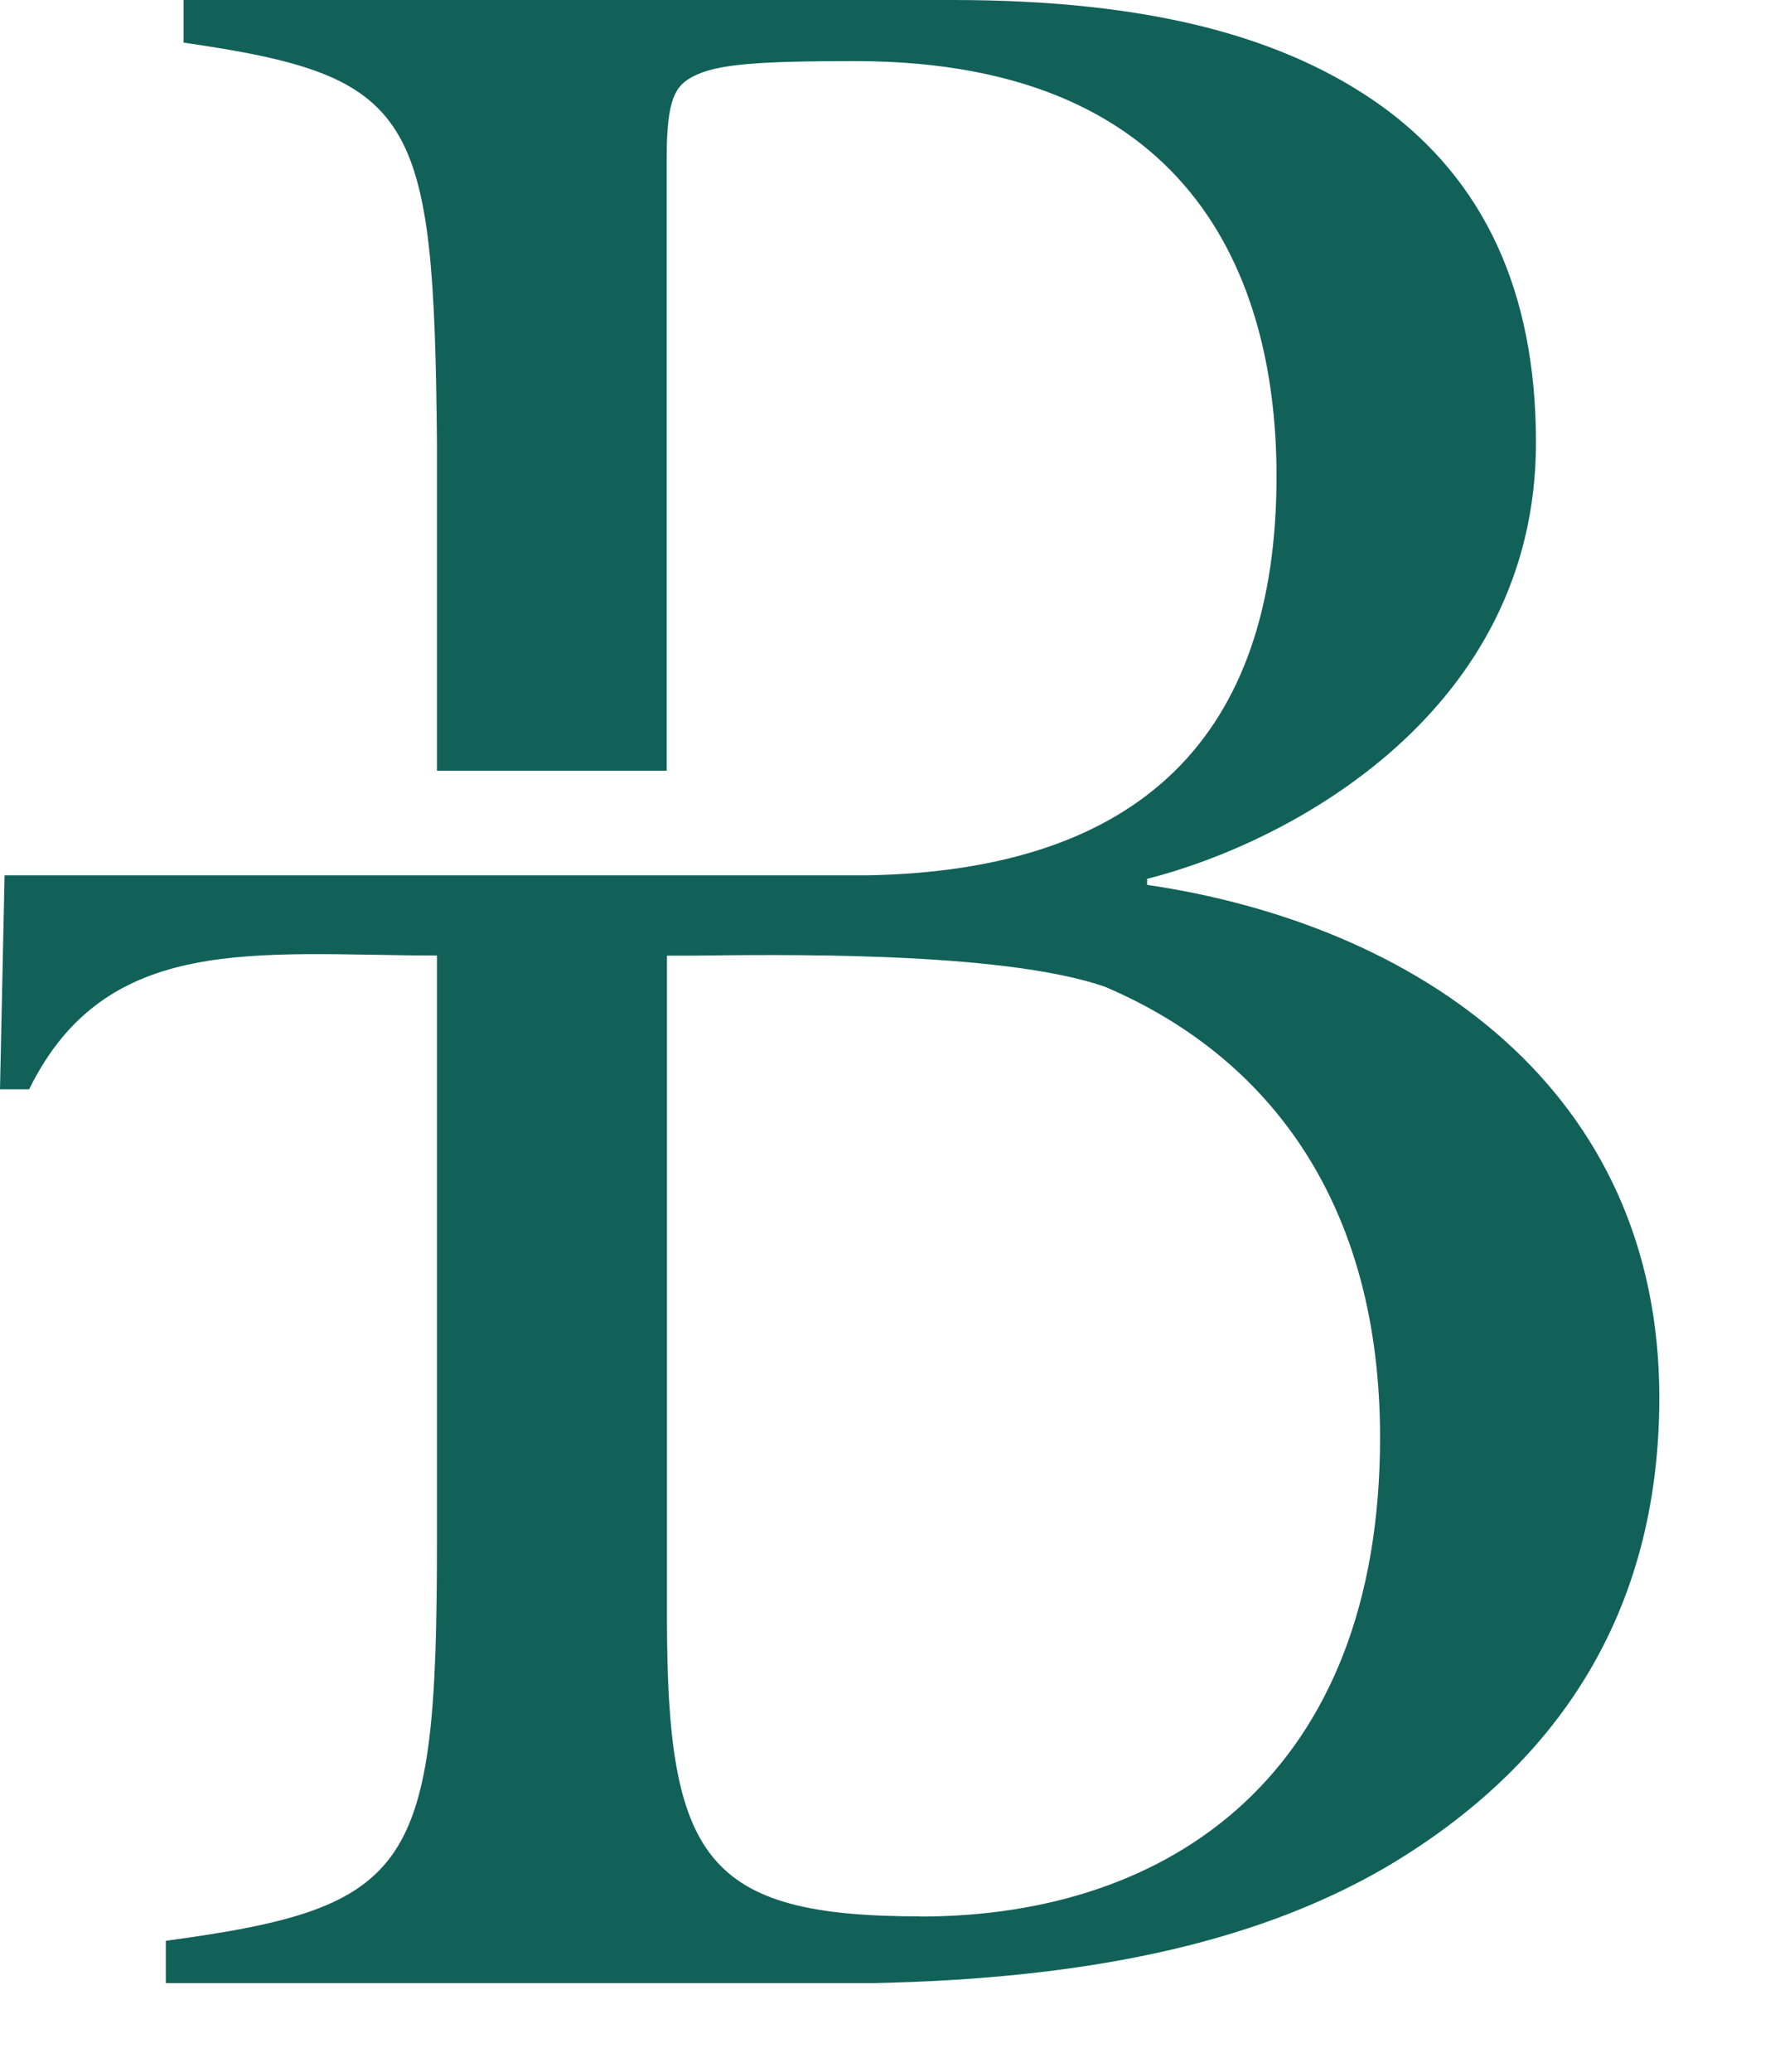 <?xml version="1.0" encoding="utf-8"?>
<svg xmlns="http://www.w3.org/2000/svg" fill="none" height="100%" overflow="visible" preserveAspectRatio="none" style="display: block;" viewBox="0 0 12 14" width="100%">
<path d="M7.755 5.981V5.939C8.732 5.691 10.384 4.804 10.384 2.99C10.384 1.959 10.026 1.217 9.348 0.722C8.69 0.248 7.774 0 6.44 0H1.241V0.288C2.814 0.515 2.933 0.762 2.954 2.99V5.208H4.507V1.073C4.507 0.66 4.568 0.578 4.687 0.516C4.846 0.433 5.124 0.413 5.782 0.413C8.133 0.413 8.63 1.98 8.63 3.217C8.63 4.979 7.706 5.883 5.862 5.915H0.031L0 7.361H0.197C0.72 6.297 1.737 6.455 2.954 6.457V10.413C2.954 12.641 2.794 12.889 1.121 13.115V13.401H5.912C7.29 13.371 8.447 13.153 9.366 12.62C10.521 11.939 11.218 10.908 11.218 9.444C11.218 7.361 9.585 6.248 7.752 5.979L7.755 5.981ZM6.222 12.95C4.768 12.95 4.509 12.559 4.509 10.929V6.458C4.56 6.458 4.609 6.458 4.658 6.458C5.223 6.452 6.764 6.423 7.47 6.668C8.599 7.149 9.33 8.153 9.33 9.713C9.33 11.982 7.916 12.951 6.223 12.951L6.222 12.95Z" fill="#126159" id="Vector"/>
</svg>